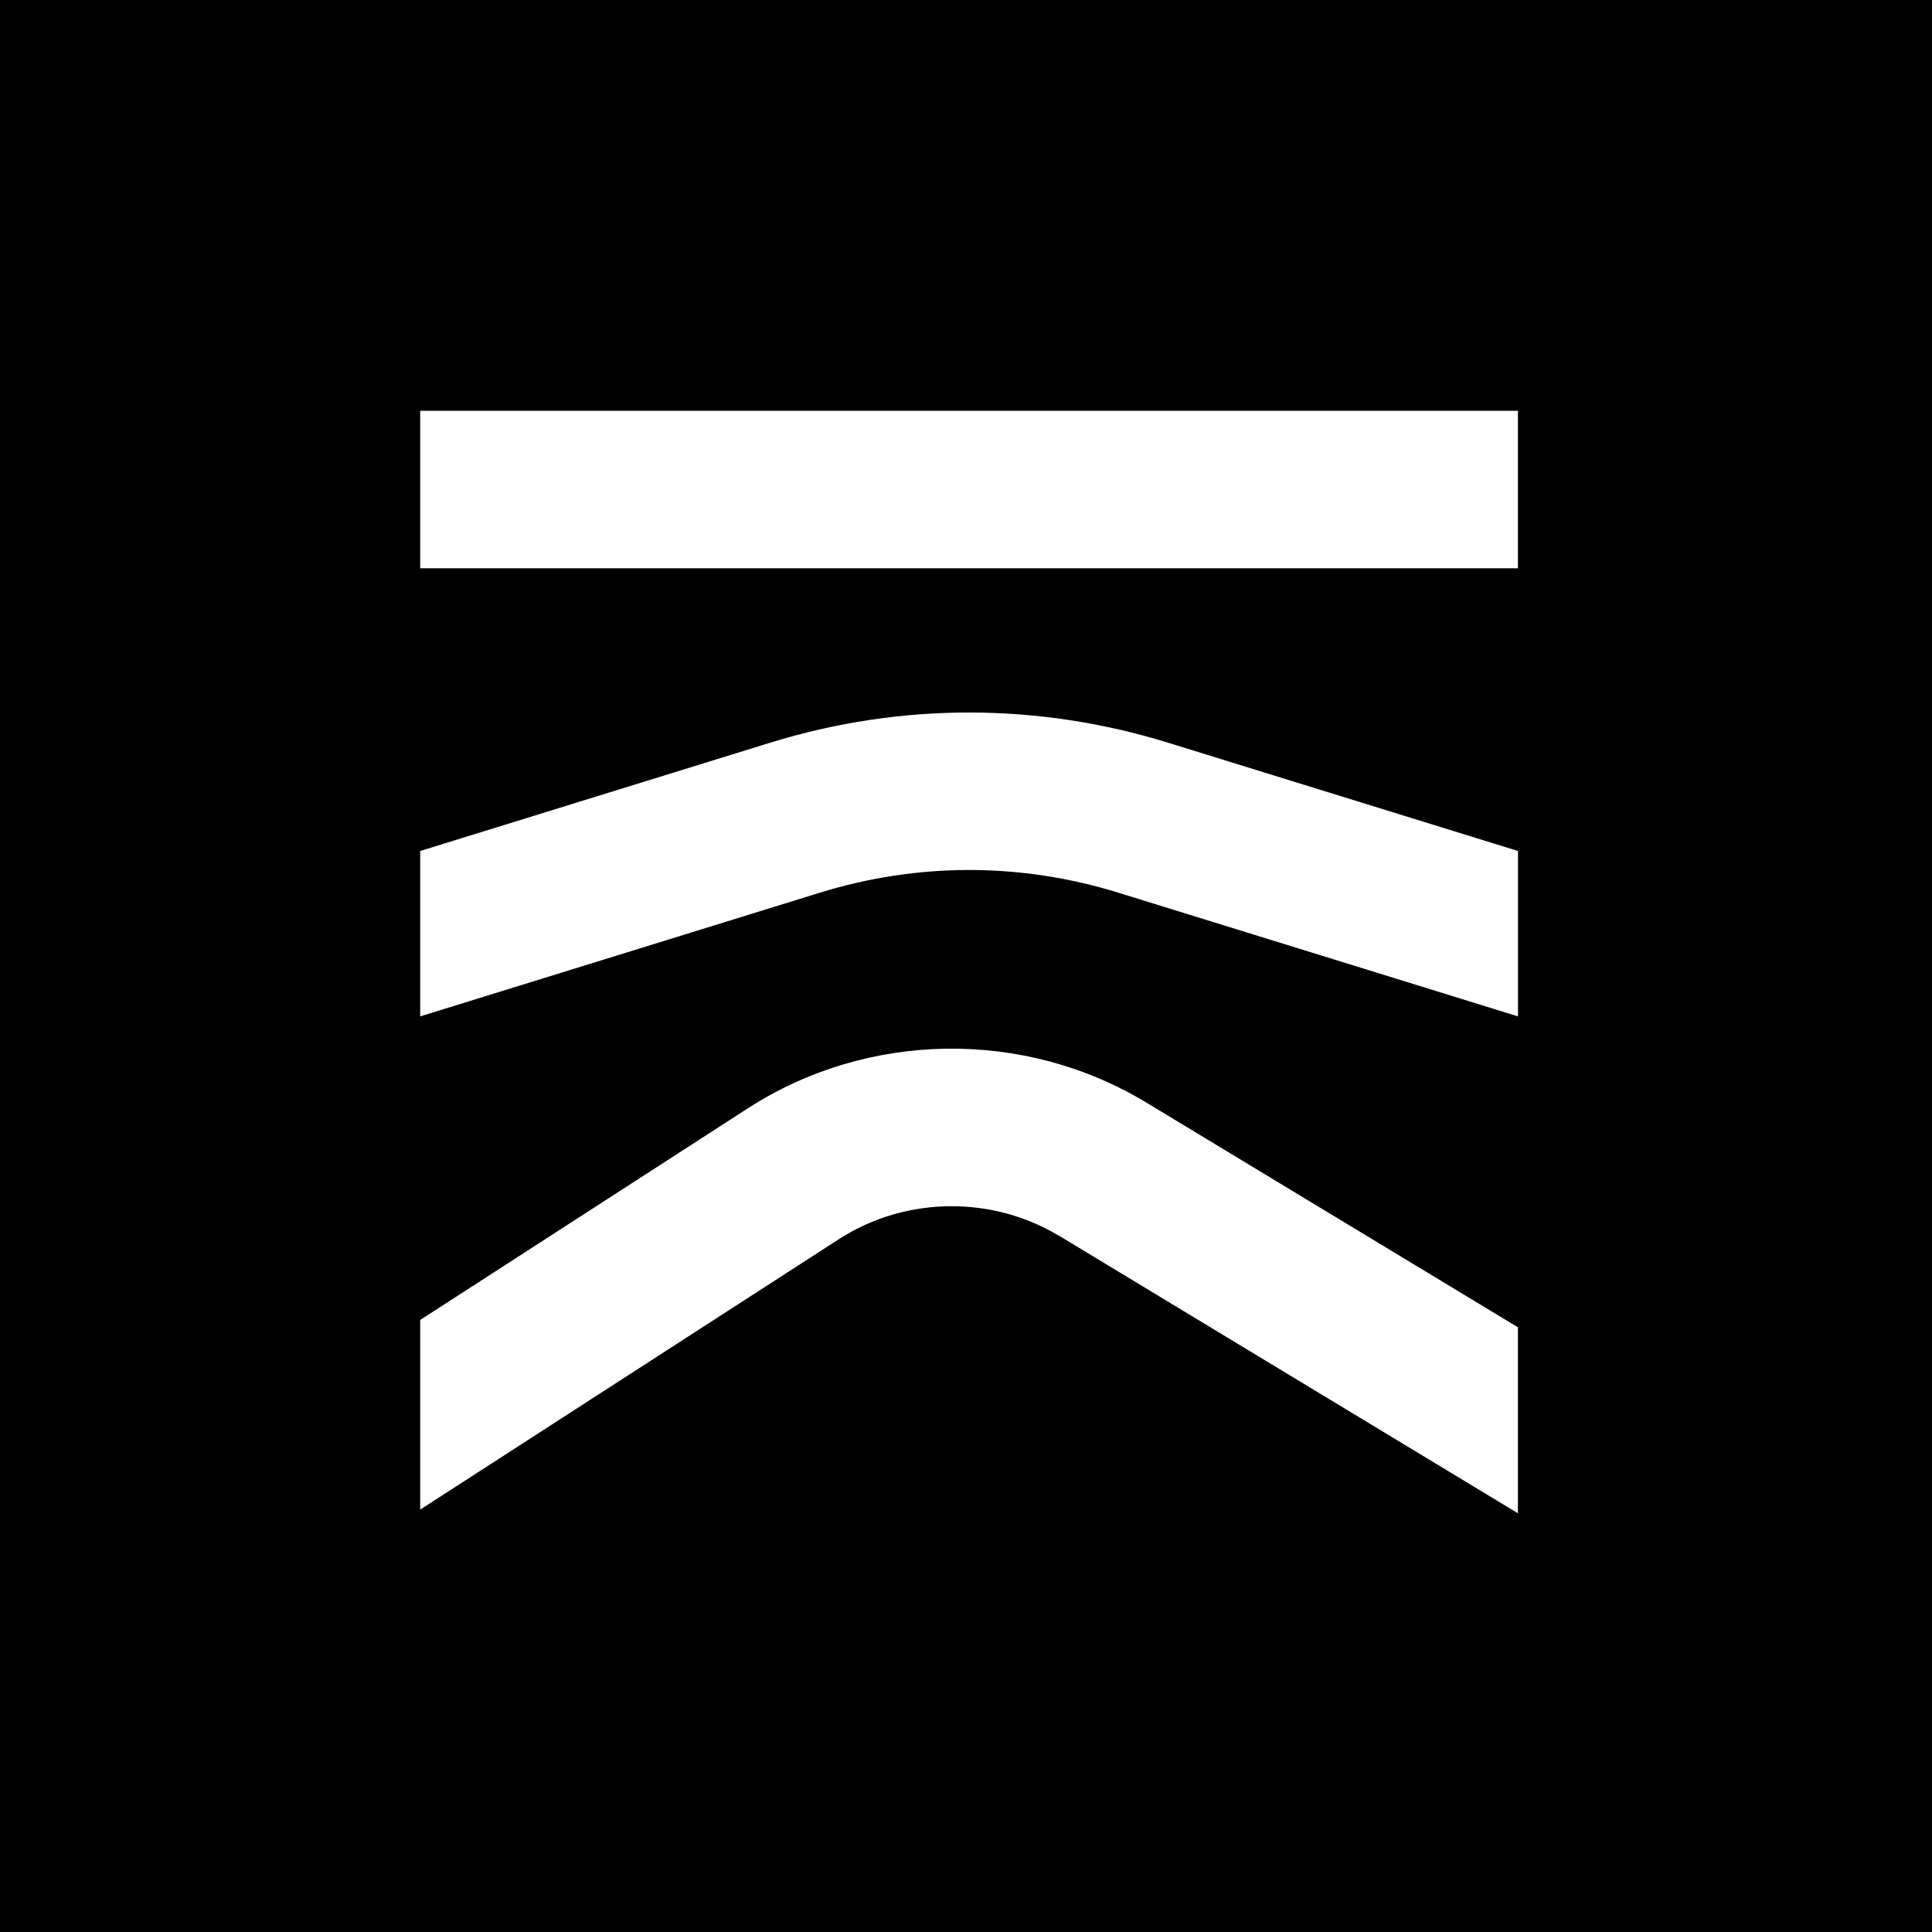 <svg xmlns="http://www.w3.org/2000/svg" version="1.1" xmlns:xlink="http://www.w3.org/1999/xlink" xmlns:svgjs="http://svgjs.com/svgjs" width="238" height="238"><rect width="100%" height="100%" fill="#808080" stroke="none"/><svg width="238" height="238" viewBox="0 0 238 238" fill="none" xmlns="http://www.w3.org/2000/svg">
<rect width="238" height="238" fill="black"></rect>
<path d="M130.511 152.256L186.989 186.417V163.506L141.214 135.823C126.166 126.718 106.889 126.995 92.127 136.531L51.763 162.603V185.965L103.332 152.657C107.528 149.947 112.374 148.592 117.23 148.592C121.831 148.592 126.443 149.813 130.5 152.267L130.511 152.256Z" fill="white"></path>
<path d="M186.989 50.605H51.763V70.005H186.989V50.605Z" fill="white"></path>
<path d="M94.854 91.499L51.763 104.832V125.207L101.01 109.965C107.016 108.107 113.204 107.173 119.381 107.173C125.559 107.173 131.746 108.107 137.753 109.965L187 125.207V104.832L143.909 91.499C127.859 86.531 110.904 86.531 94.854 91.499Z" fill="white"></path>
</svg><style>@media (prefers-color-scheme: light) { :root { filter: none; } }
@media (prefers-color-scheme: dark) { :root { filter: none; } }
</style></svg>